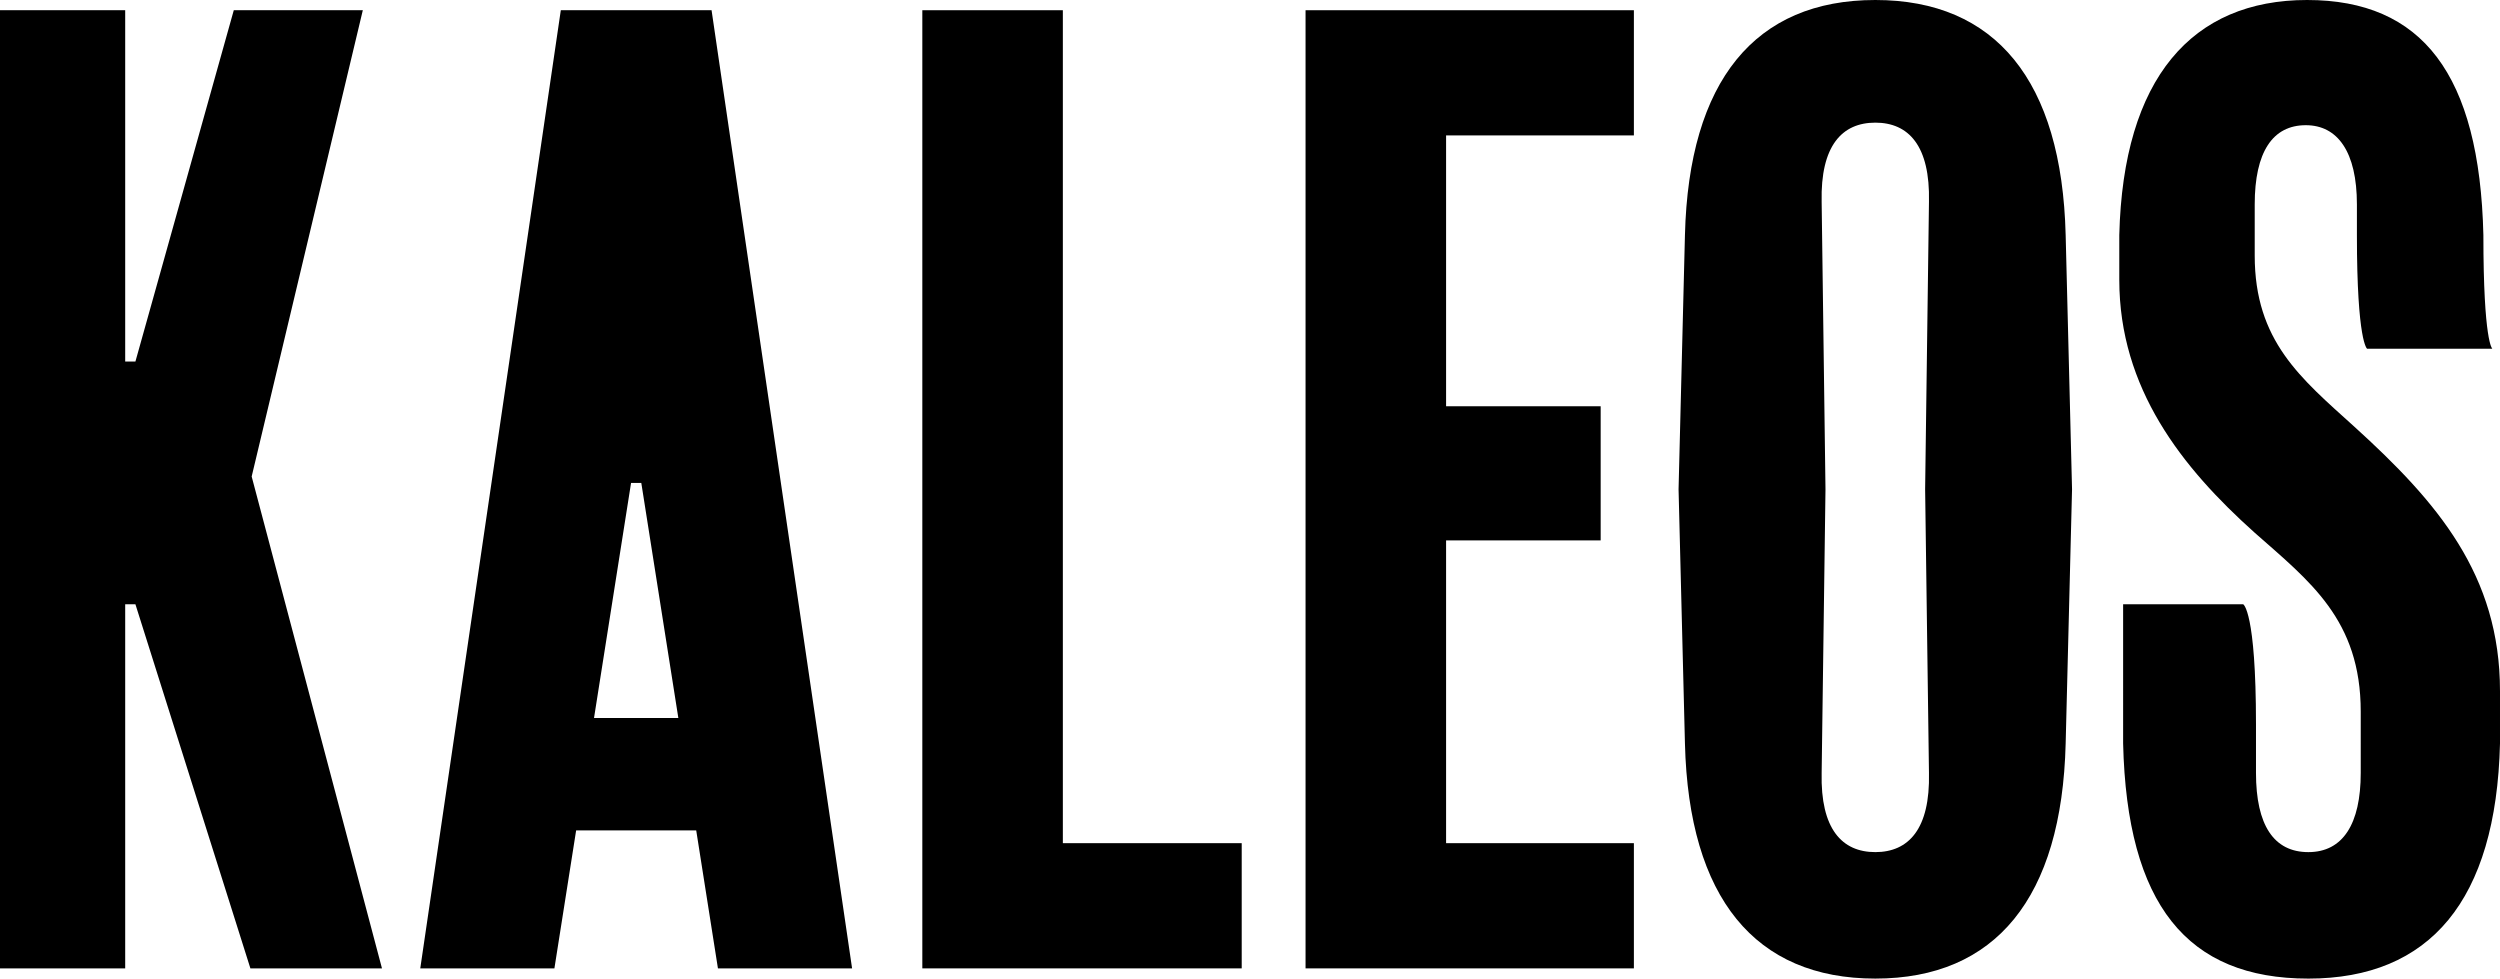 <?xml version="1.0" encoding="utf-8"?>
<!-- Generator: Adobe Illustrator 16.0.0, SVG Export Plug-In . SVG Version: 6.00 Build 0)  -->
<!DOCTYPE svg PUBLIC "-//W3C//DTD SVG 1.1//EN" "http://www.w3.org/Graphics/SVG/1.1/DTD/svg11.dtd">
<svg version="1.1" id="Layer_1" xmlns="http://www.w3.org/2000/svg" xmlns:xlink="http://www.w3.org/1999/xlink" x="0px" y="0px"
	 width="325.874px" height="127.56px" viewBox="0 0 325.874 127.56" enable-background="new 0 0 325.874 127.56"
	 xml:space="preserve">
<g>
	<polygon points="0,1.333 16.319,1.333 16.319,47.127 17.651,47.127 30.474,1.333 47.293,1.333 32.805,62.114 49.791,126.228 
		32.639,126.228 17.651,78.768 16.319,78.768 16.319,126.228 0,126.228 	"/>
	<path d="M75.099,108.243l-2.832,17.984H54.782L73.101,1.333h19.651l18.317,124.895H93.583l-2.831-17.984H75.099z M77.43,93.589
		h10.991l-4.829-30.643h-1.333L77.43,93.589z"/>
	<polygon points="120.225,1.333 138.542,1.333 138.542,109.907 161.856,109.907 161.856,126.228 120.225,126.228 	"/>
	<polygon points="170.178,1.333 212.976,1.333 212.976,17.651 188.497,17.651 188.497,52.956 208.646,52.956 208.646,70.441 
		188.497,70.441 188.497,109.907 212.976,109.907 212.976,126.228 170.178,126.228 	"/>
	<path d="M219.632,96.92L218.8,63.78l0.832-33.139C220.132,10.491,228.792,0,244.445,0s24.313,10.491,24.813,30.641l0.832,33.139
		l-0.832,33.14c-0.5,20.149-9.159,30.639-24.813,30.639S220.132,117.069,219.632,96.92 M237.451,26.311l0.5,37.469l-0.5,36.969
		c-0.166,7.327,2.665,10.324,6.994,10.324c4.33,0,7.161-2.997,6.995-10.324l-0.5-36.969l0.5-37.469
		c0.166-7.327-2.665-10.324-6.995-10.324C240.116,15.987,237.285,18.984,237.451,26.311"/>
	<path d="M307.721,92.755c0-11.989-6.661-16.984-13.82-23.313c-9.492-8.492-17.652-18.817-17.652-32.972v-5.828
		C276.748,10.158,285.741,0,300.728,0s22.48,9.658,22.98,30.641c0,13.988,1.165,14.82,1.165,14.82h-16.319
		c0,0-1.332-0.832-1.332-14.82v-3.997c0-6.827-2.498-10.324-6.662-10.324c-4.328,0-6.659,3.497-6.659,10.324v6.661
		c0,11.157,5.994,15.987,12.988,22.315c10.824,9.825,18.984,19.316,18.984,34.471v6.828c-0.5,20.482-9.159,30.641-24.979,30.641
		c-15.819,0-23.646-9.658-24.146-30.641V78.768h15.653c0,0,1.666,0.832,1.666,15.652v6.329c0,6.828,2.331,10.324,6.827,10.324
		s6.827-3.663,6.827-10.324V92.755z"/>
</g>
</svg>
